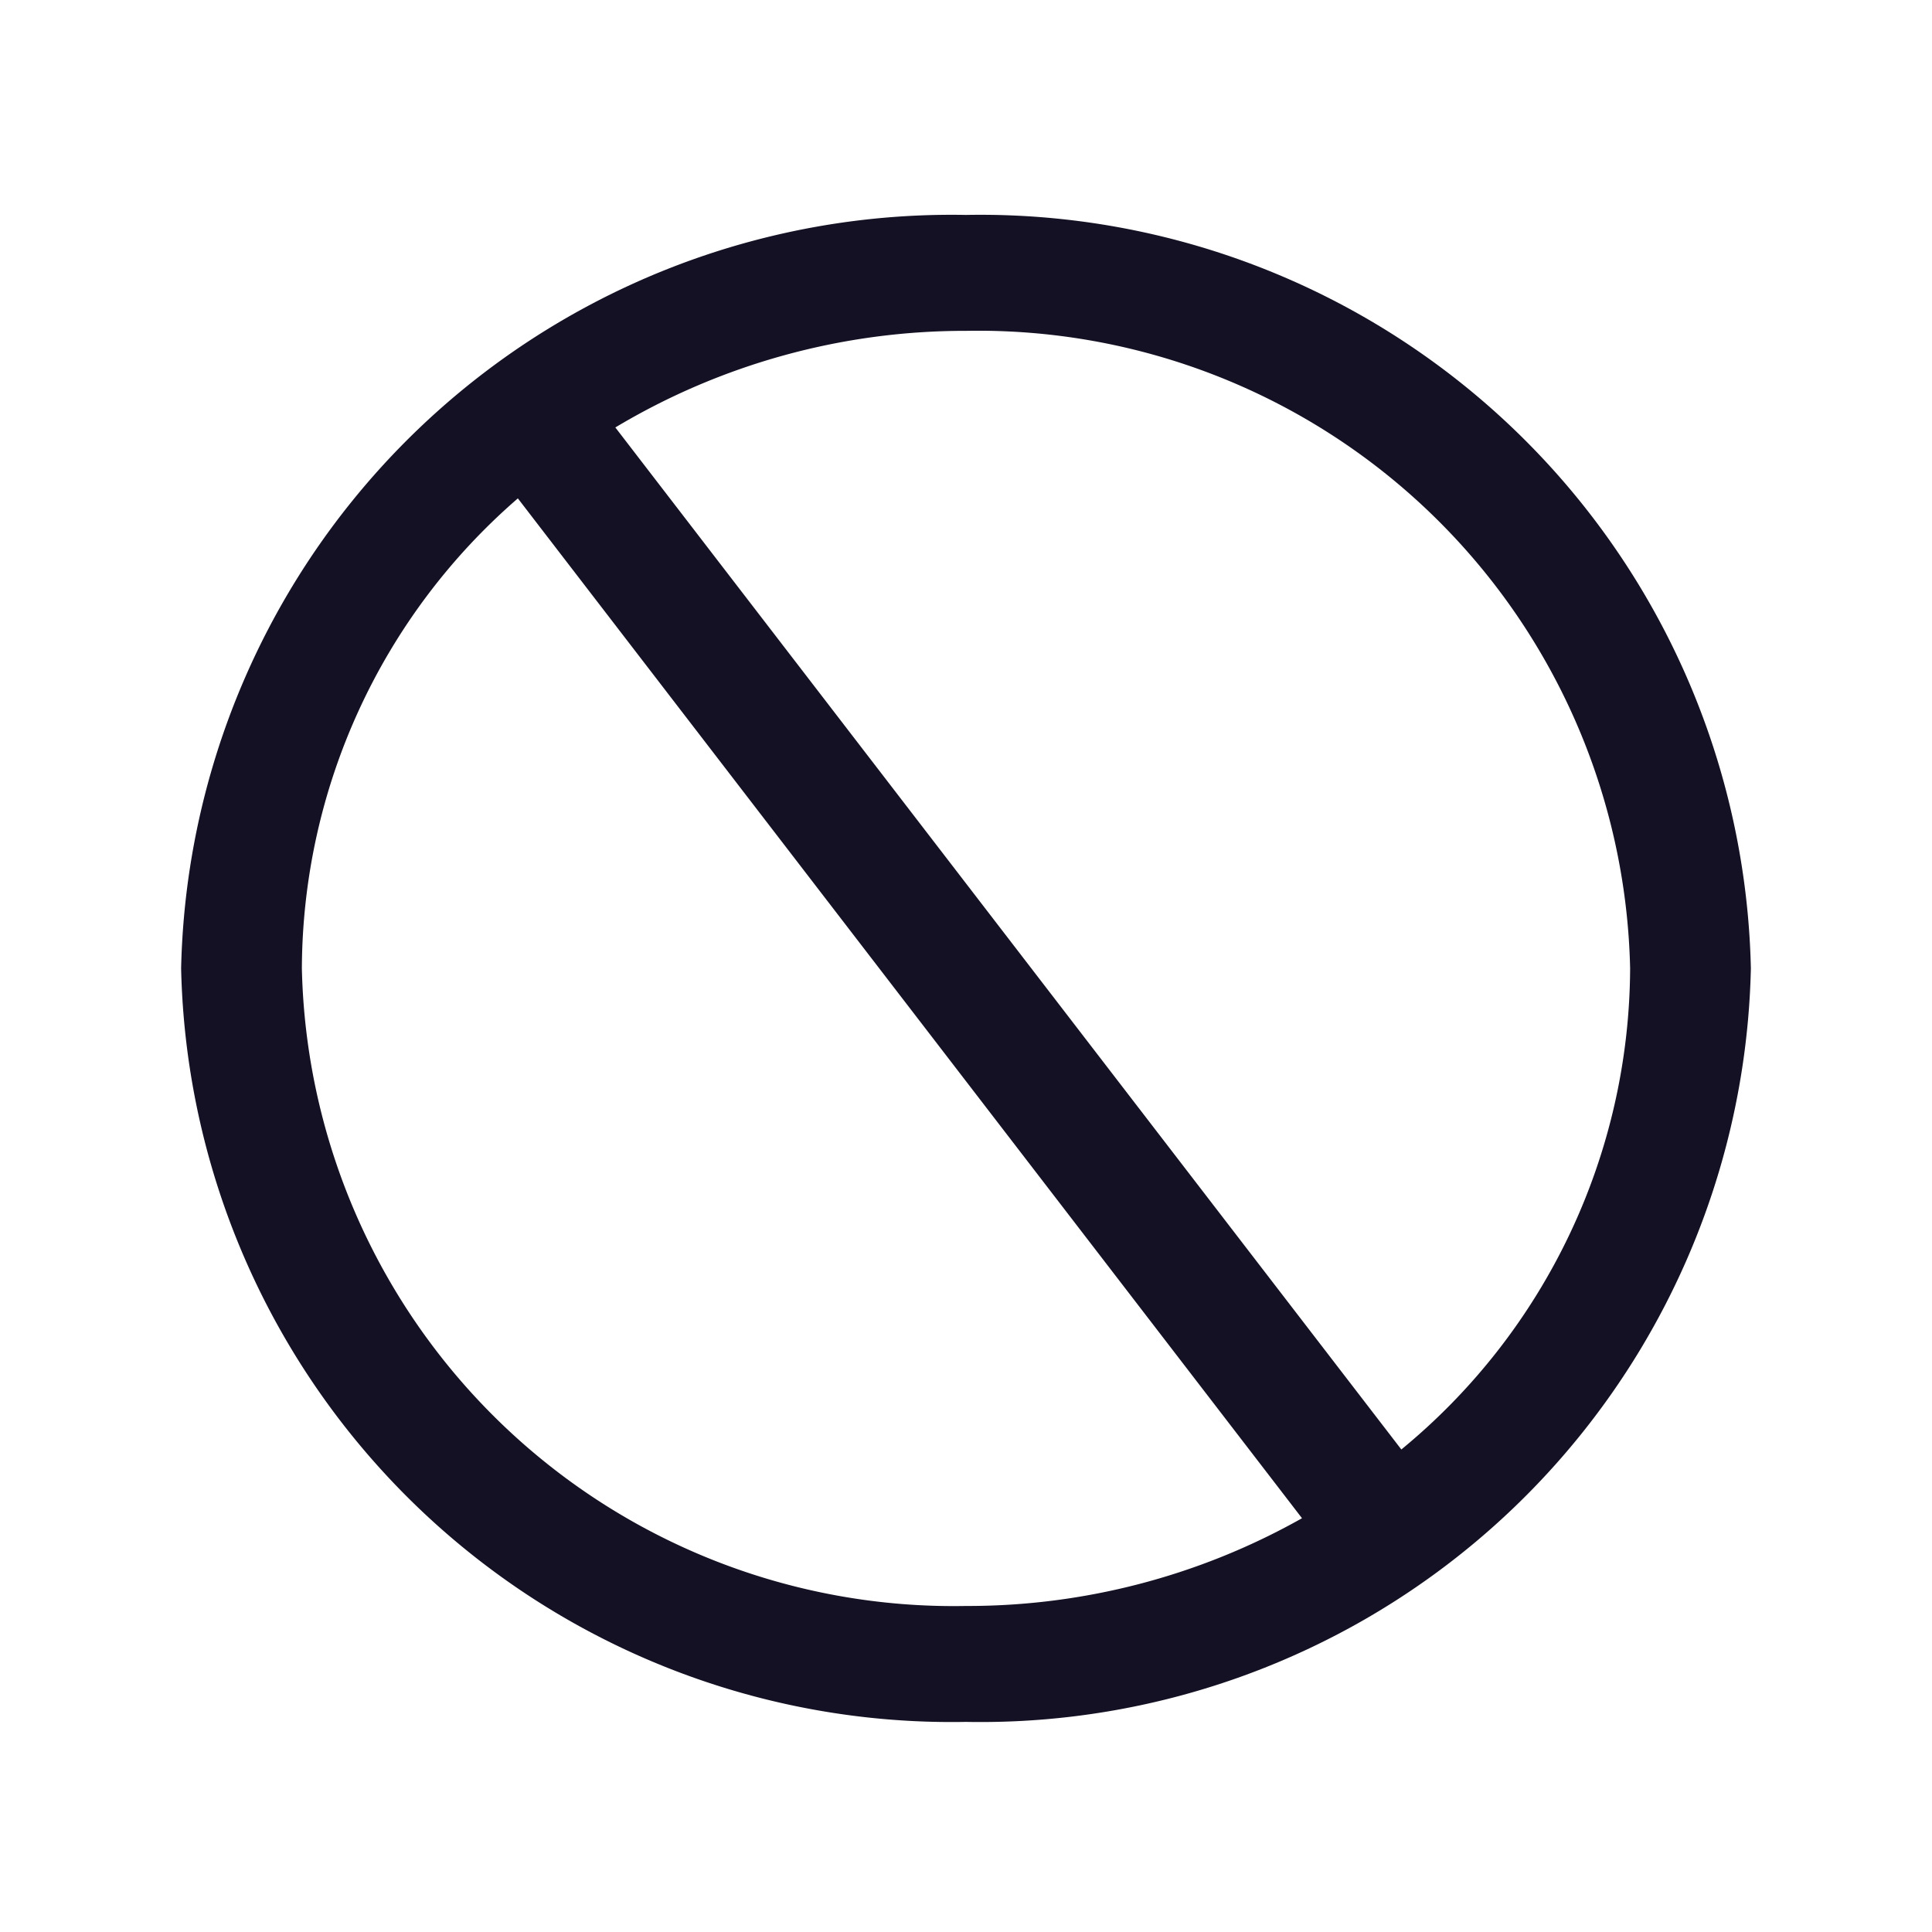 <?xml version="1.0" encoding="utf-8"?><!-- Uploaded to: SVG Repo, www.svgrepo.com, Generator: SVG Repo Mixer Tools -->
<svg width="800px" height="800px" viewBox="0 -0.48 24 24" xmlns="http://www.w3.org/2000/svg">
  <g id="_24x24_On_Light_Forbiden" data-name="24x24/On Light/Forbiden" transform="translate(0 -0.69)">
    <rect id="view-box" width="24" height="23.04" transform="translate(0 0.69)" fill="none"/>
    <path id="Shape" d="M0,9.36A9.572,9.572,0,0,1,9.75,0,9.572,9.572,0,0,1,19.5,9.36,9.572,9.572,0,0,1,9.75,18.72,9.572,9.572,0,0,1,0,9.36Zm1.5,0A8.1,8.1,0,0,0,9.75,17.28a8.462,8.462,0,0,0,4.174-1.09Q7.627,8,4.183,3.521A7.763,7.763,0,0,0,1.5,9.36Zm13.658,5.976A7.775,7.775,0,0,0,18,9.36,8.1,8.1,0,0,0,9.75,1.44a8.454,8.454,0,0,0-4.356,1.2Z" transform="translate(2.25 2.88)" fill="#141124"/>
  </g>
</svg>